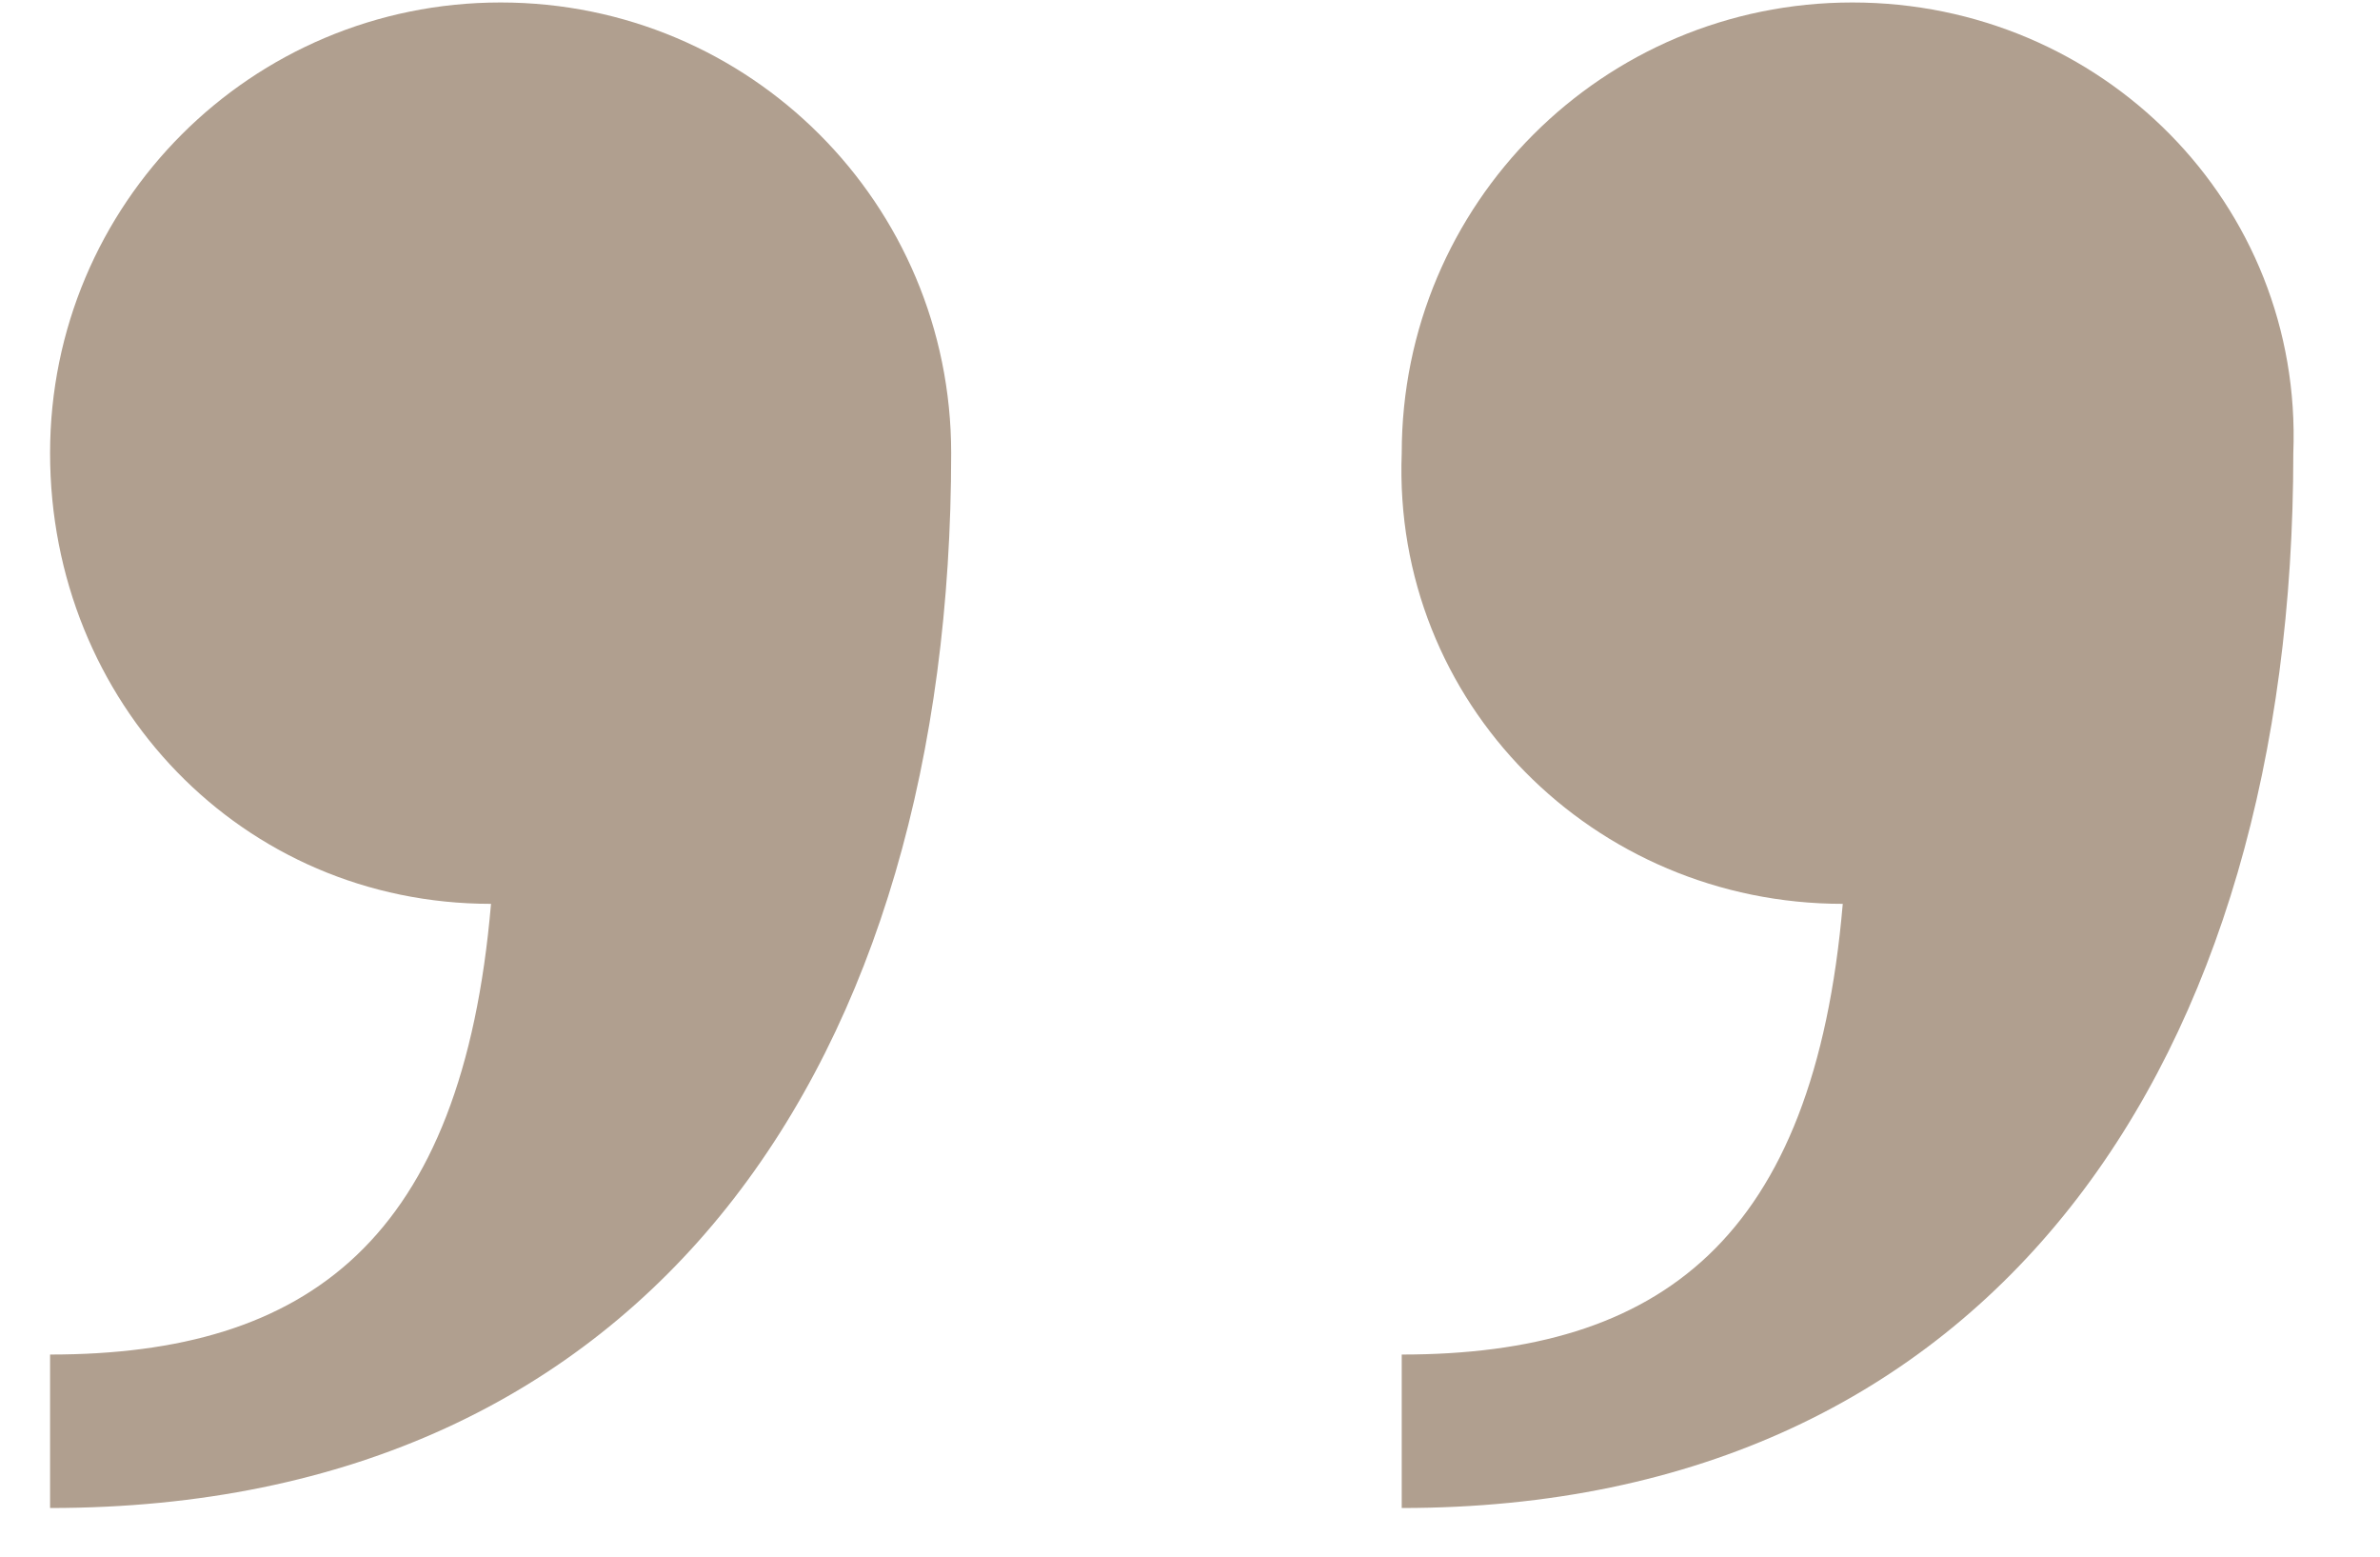 <?xml version="1.0" encoding="UTF-8"?> <svg xmlns="http://www.w3.org/2000/svg" width="26" height="17" viewBox="0 0 26 17" fill="none"><path d="M25.053 4.949C25.053 11.547 21.806 16.469 15.313 16.469V14.793C18.141 14.793 19.817 13.536 20.131 9.871C17.408 9.871 15.209 7.672 15.313 4.949C15.313 2.226 17.513 0.027 20.236 0.027C22.959 0.027 25.158 2.226 25.053 4.949ZM0.547 14.793C3.374 14.793 5.05 13.536 5.364 9.871C2.641 9.871 0.547 7.672 0.547 4.949C0.547 2.226 2.746 0.027 5.469 0.027C8.192 0.027 10.391 2.226 10.391 4.949C10.391 11.547 7.145 16.469 0.547 16.469V14.793Z" fill="#B09F8F"></path></svg> 